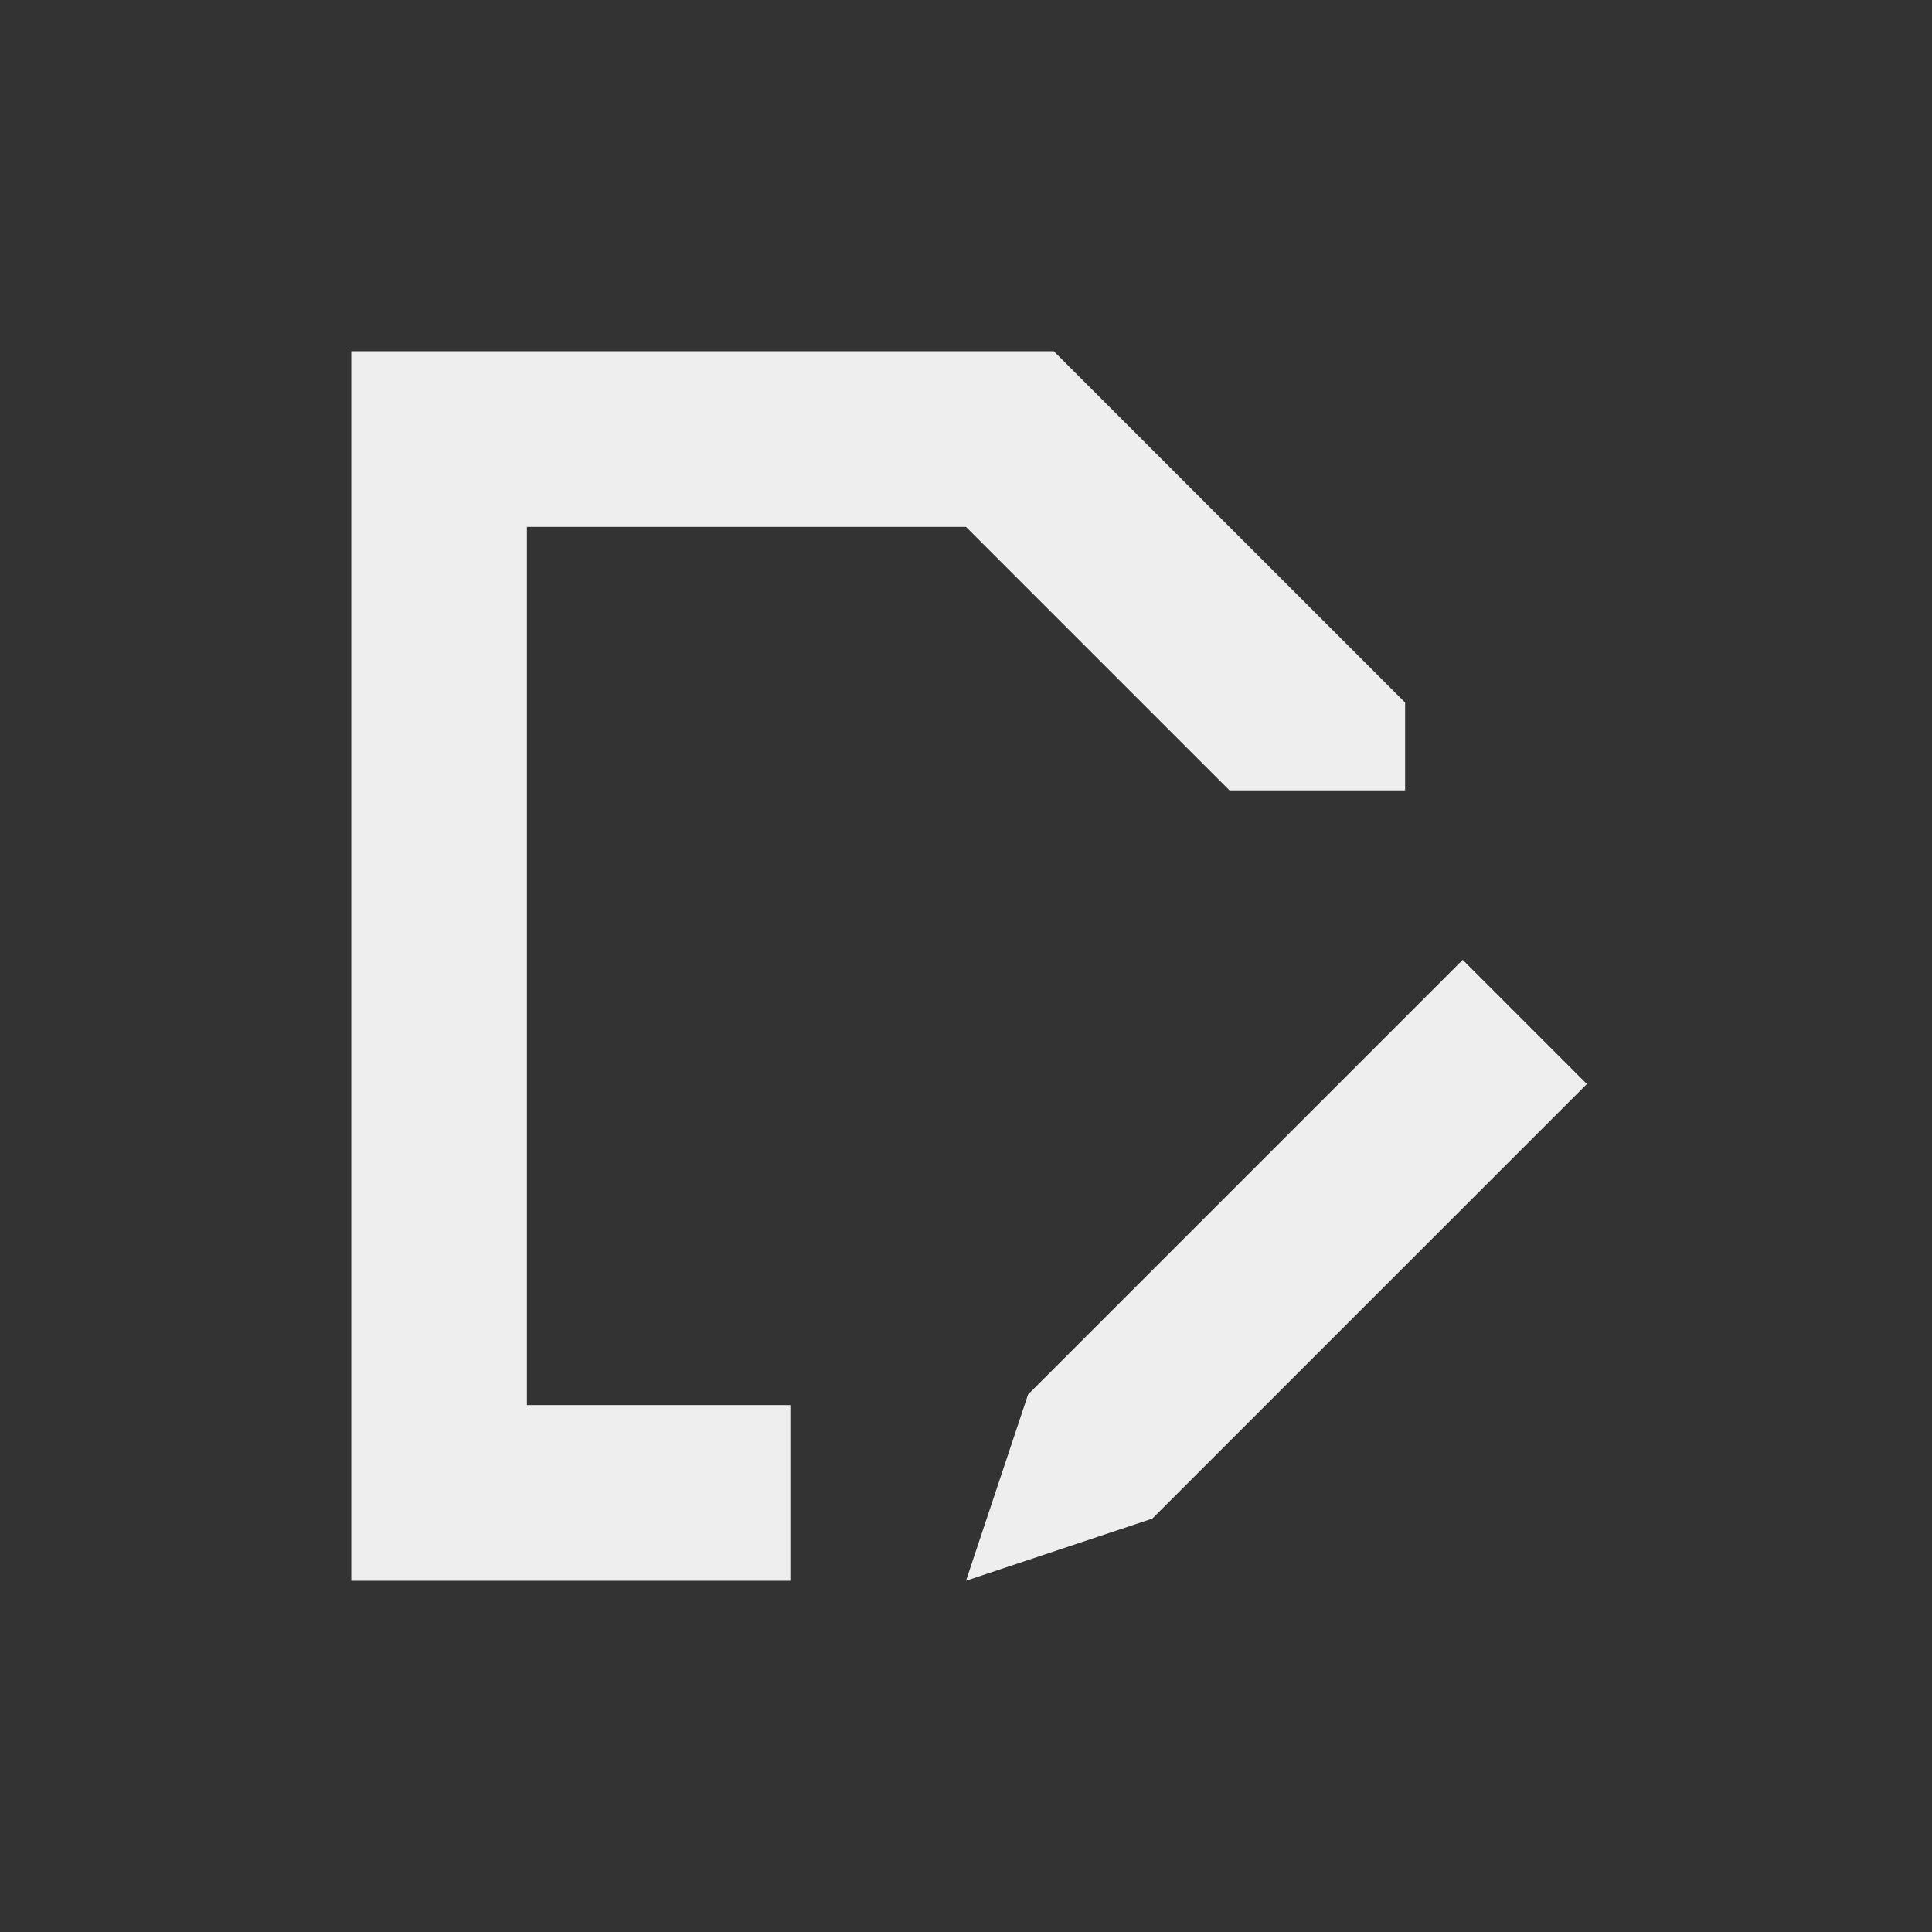 <?xml version="1.0" encoding="UTF-8"?>
<svg xmlns="http://www.w3.org/2000/svg" xmlns:xlink="http://www.w3.org/1999/xlink" width="22px" height="22px" viewBox="0 0 22 22" version="1.1">
<rect x="0" y="0" width="22" height="22" fill="#333333" stroke="none"/>
<g id="surface1">
     <defs>
  <style id="current-color-scheme" type="text/css">
     .ColorScheme-Text { color:#eeeeee; } .ColorScheme-Highlight { color:#424242; }
  </style>
 </defs>
<path style="fill:currentColor" class="ColorScheme-Text" d="M 4 4 L 4 18 L 9 18 L 9 16 L 6 16 L 6 6 L 11 6 L 14 9 L 16 9 L 16 8 L 12 4 Z M 16.656 10.93 L 11.707 15.879 L 11 18 L 13.121 17.293 L 18.07 12.344 Z M 16.656 10.93 "/>
</g>
</svg>
